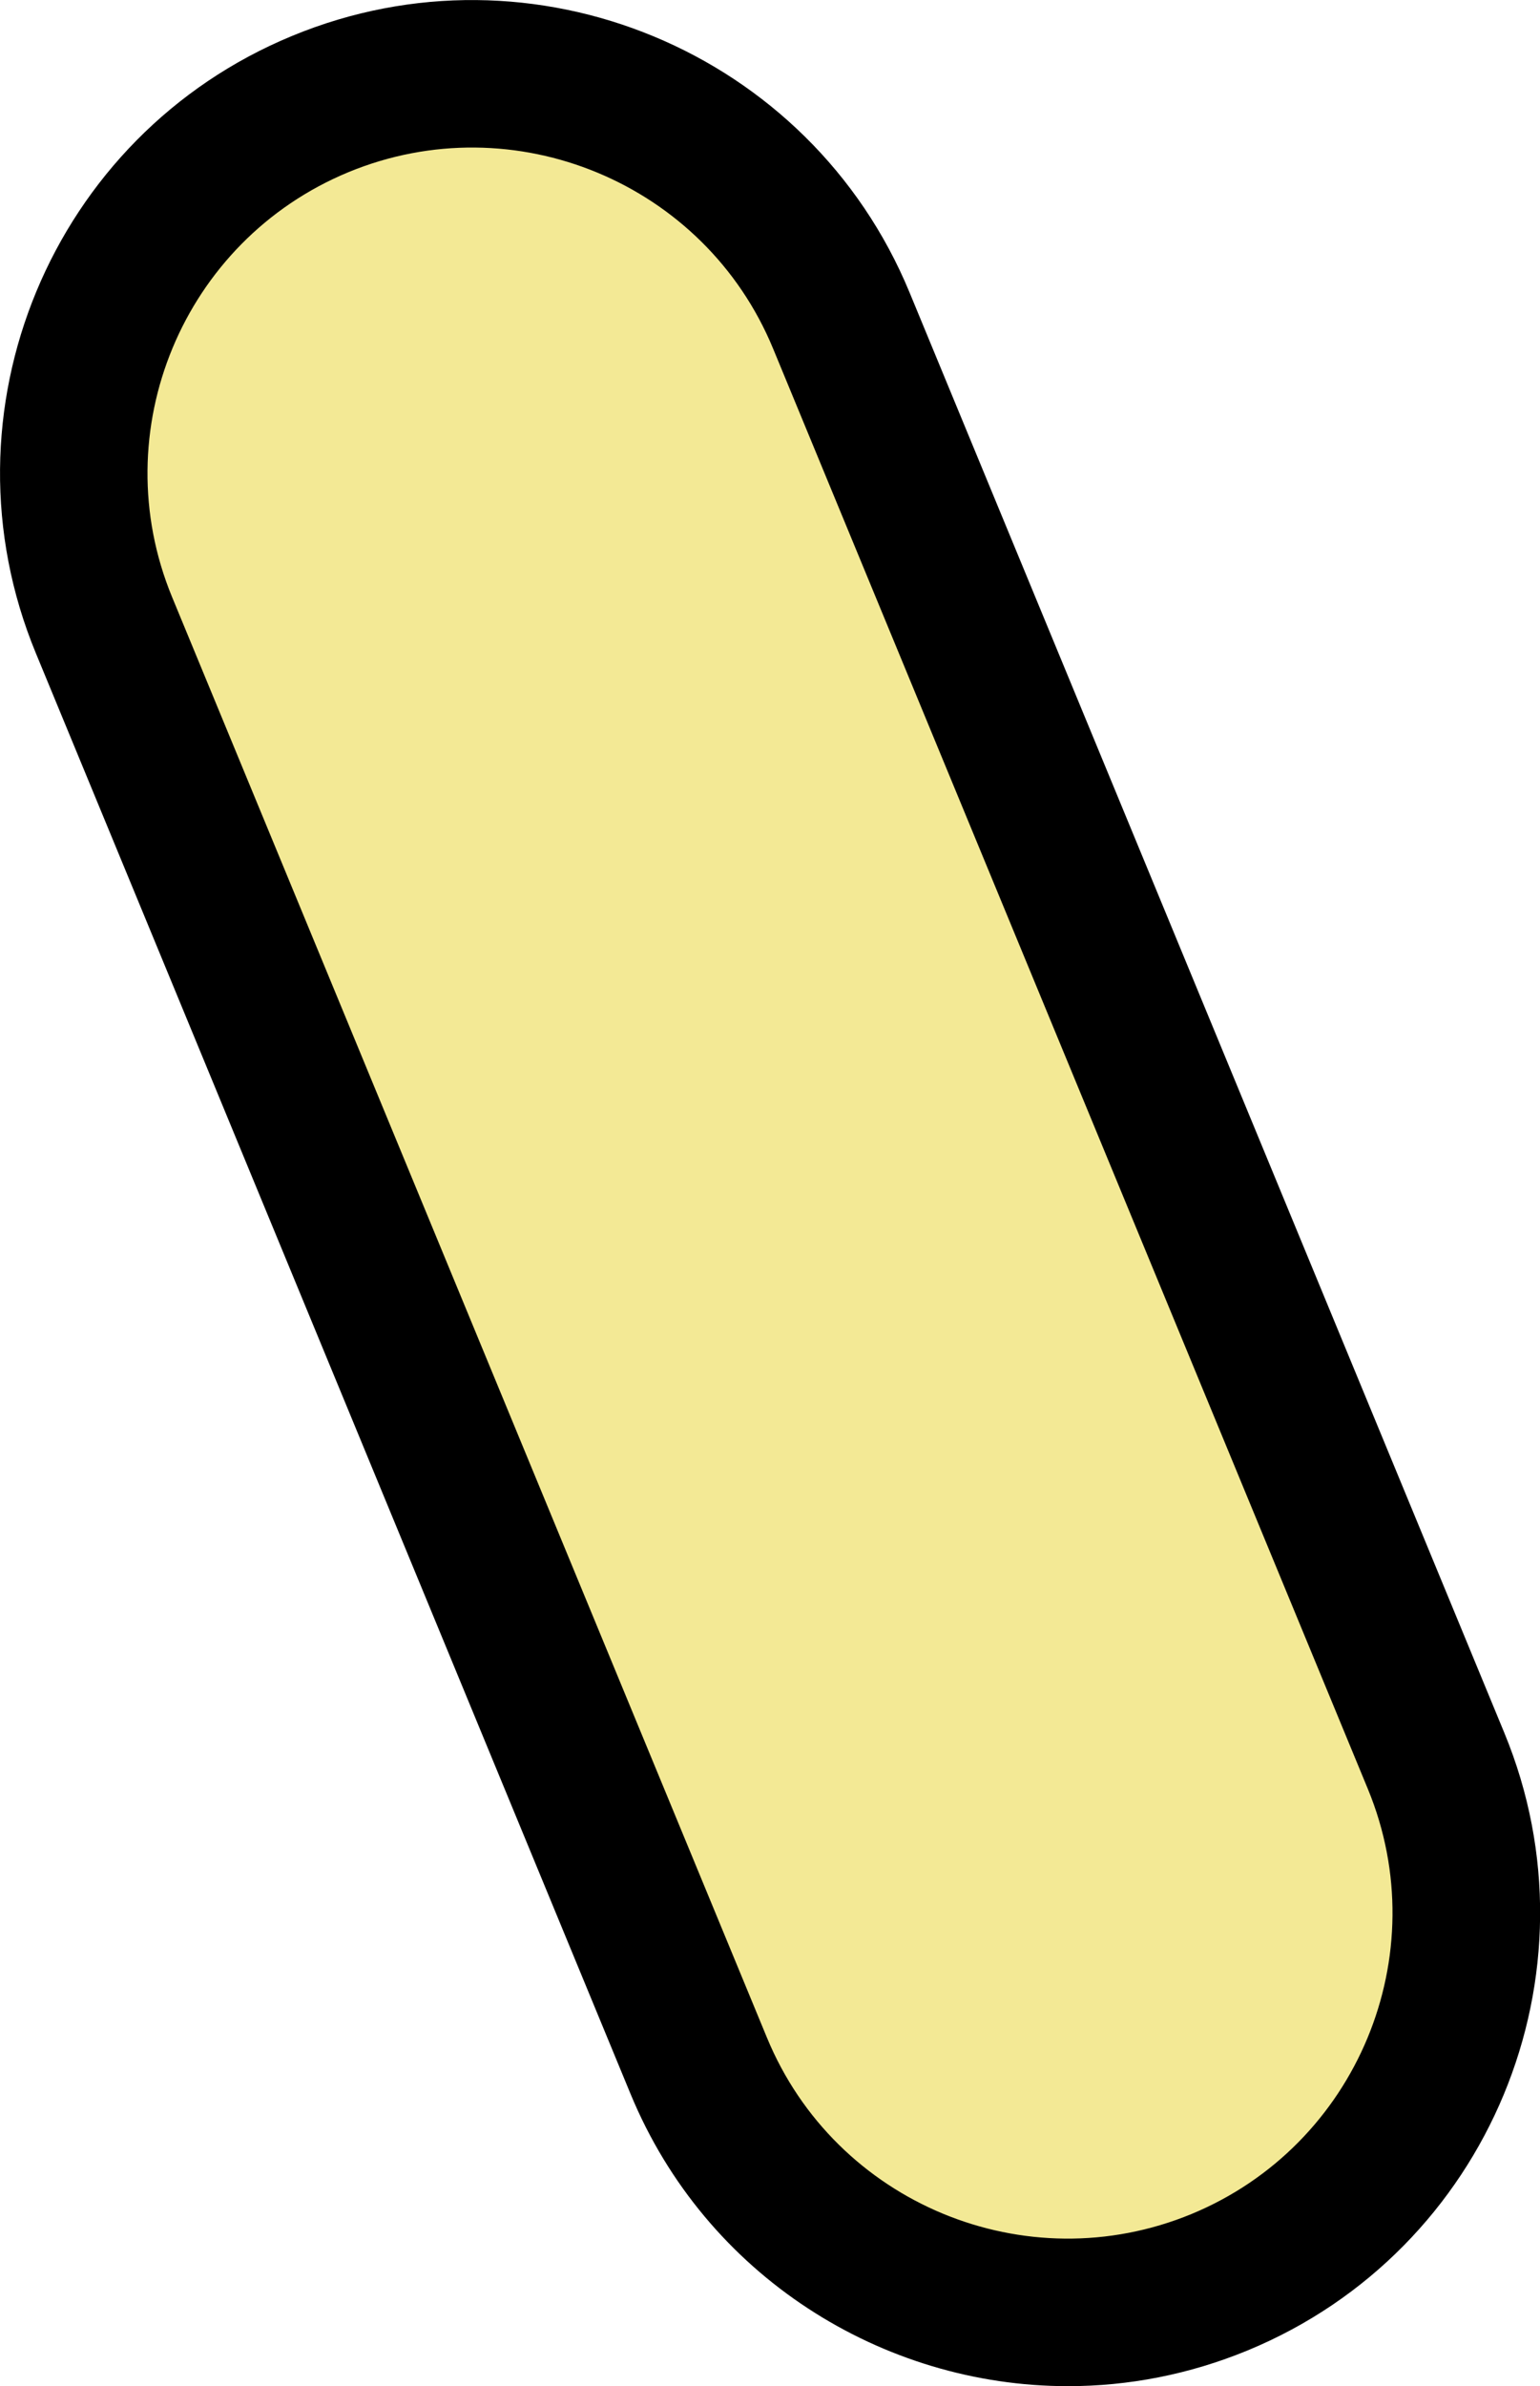 <?xml version="1.0" encoding="UTF-8"?> <svg xmlns="http://www.w3.org/2000/svg" id="Layer_2" data-name="Layer 2" viewBox="0 0 91.91 142.36"><defs><style> .cls-1 { fill: #f3e995; } </style></defs><g id="Word_Mark_Final" data-name="Word Mark Final"><g><rect class="cls-1" x="-24.34" y="47.37" width="140.6" height="47.61" rx="23.81" ry="23.81" transform="translate(94.2 1.53) rotate(67.56)"></rect><path d="M63.74,142.36c-11.08,0-21.62-6.57-26.11-17.44L2.14,38.97C-3.8,24.6,3.06,8.07,17.44,2.14c14.37-5.94,30.9.93,36.84,15.3l35.5,85.94c5.94,14.38-.93,30.9-15.3,36.84-3.51,1.45-7.15,2.14-10.73,2.14ZM45.77,121.56c4.08,9.89,15.45,14.61,25.34,10.53,9.89-4.09,14.61-15.46,10.53-25.35L46.14,20.8c-4.08-9.89-15.46-14.61-25.34-10.53-9.89,4.09-14.61,15.46-10.53,25.35l35.5,85.94Z"></path></g></g></svg> 